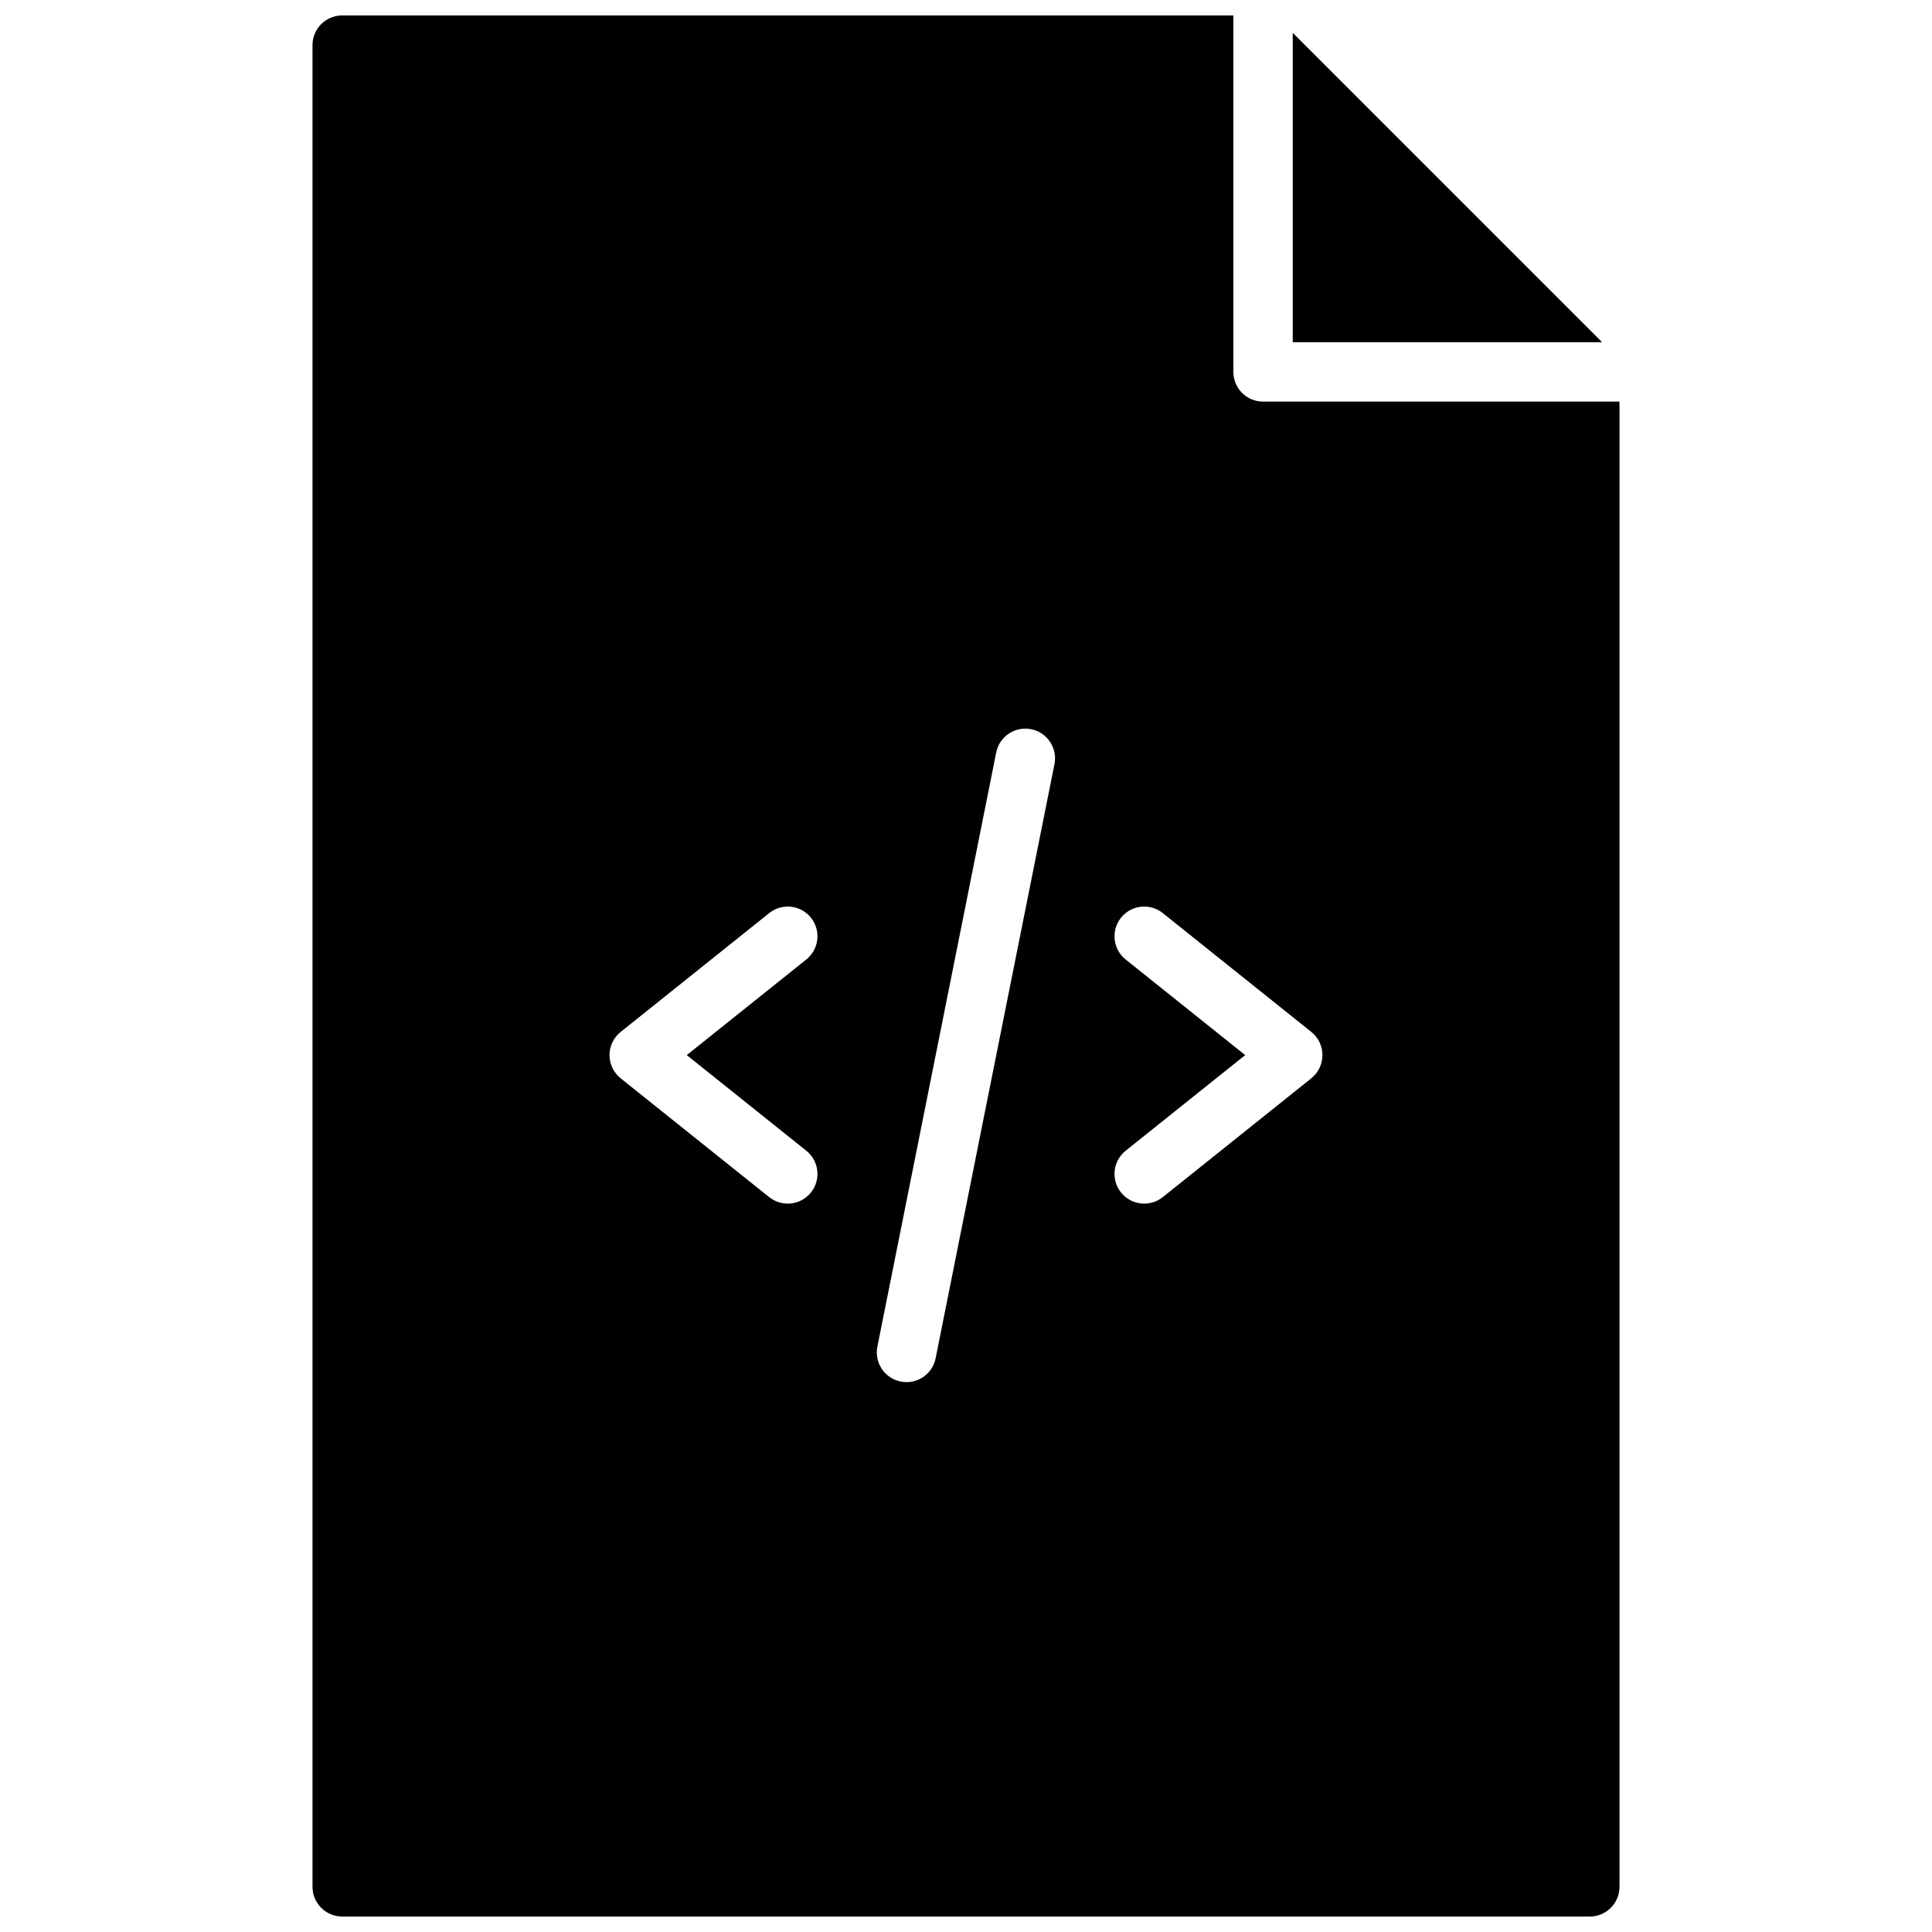 <?xml version="1.0" encoding="UTF-8"?>
<!-- Uploaded to: SVG Repo, www.svgrepo.com, Generator: SVG Repo Mixer Tools -->
<svg width="800px" height="800px" version="1.1" viewBox="144 144 512 512" xmlns="http://www.w3.org/2000/svg">
 <defs>
  <clipPath id="a">
   <path d="m226 148.09h348v503.81h-348z"/>
  </clipPath>
 </defs>
 <g clip-path="url(#a)">
  <path d="m568.57 234.69h-81.98v-81.98zm4.613 15.742v393.6c0 2.086-0.828 4.09-2.305 5.566-1.477 1.477-3.481 2.305-5.566 2.305h-330.62c-4.348 0-7.875-3.523-7.875-7.871v-488.07c0-4.348 3.527-7.871 7.875-7.871h236.16v94.465c0 2.086 0.828 4.09 2.305 5.566 1.477 1.477 3.481 2.305 5.566 2.305zm-247.18 173.18 31.68-25.34c3.394-2.719 3.941-7.672 1.227-11.066-2.719-3.394-7.672-3.945-11.066-1.227l-39.359 31.488h-0.004c-1.863 1.492-2.953 3.754-2.953 6.144s1.09 4.652 2.953 6.148l39.359 31.488h0.004c3.394 2.715 8.348 2.168 11.066-1.227 2.715-3.394 2.168-8.352-1.227-11.066zm97.457-77.176-0.004 0.004c0.809-4.246-1.953-8.348-6.188-9.195-4.234-0.848-8.363 1.875-9.25 6.102l-31.488 157.44c-0.43 2.055-0.023 4.199 1.137 5.953 1.156 1.754 2.965 2.973 5.023 3.383 2.059 0.414 4.199-0.016 5.941-1.188 1.742-1.172 2.945-2.992 3.336-5.059zm70.996 77.176c0.004-2.391-1.082-4.652-2.949-6.144l-39.359-31.488c-3.394-2.719-8.352-2.168-11.066 1.227-2.719 3.394-2.168 8.348 1.227 11.066l31.68 25.34-31.68 25.344c-3.394 2.715-3.945 7.672-1.227 11.066 2.715 3.394 7.672 3.941 11.066 1.227l39.359-31.488c1.867-1.496 2.953-3.758 2.949-6.148z"/>
 </g>
</svg>